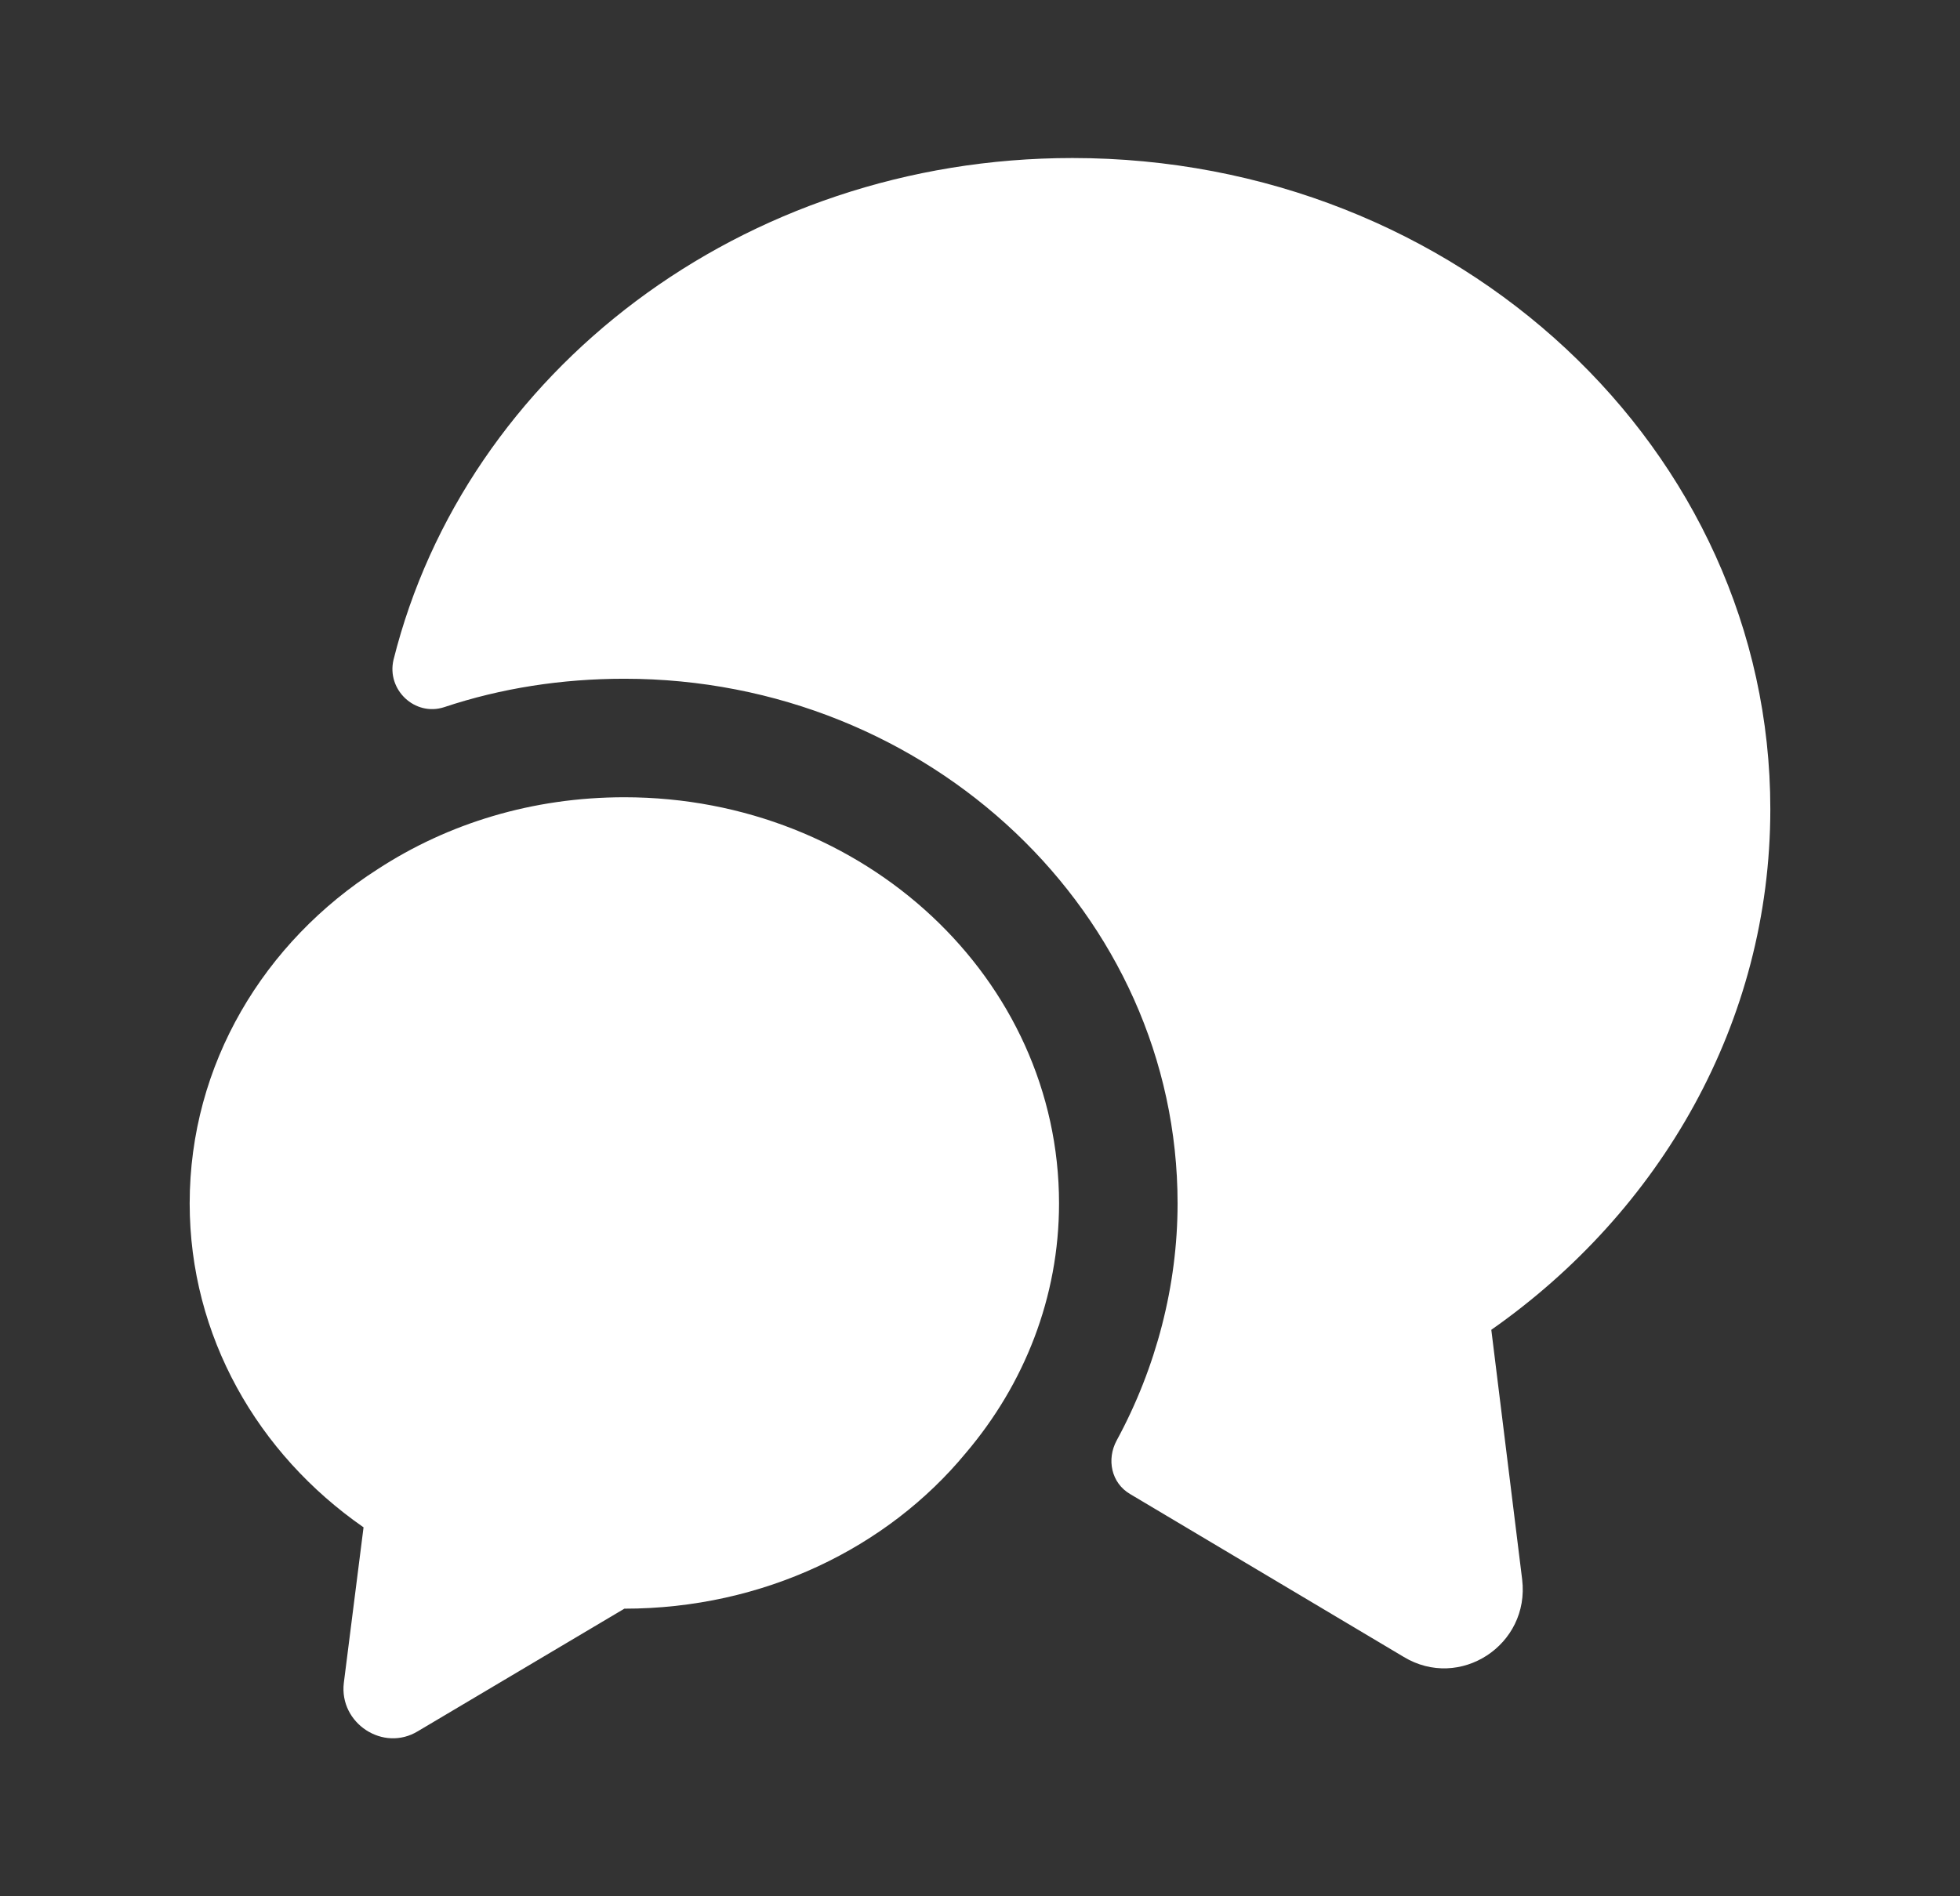 <svg width="31" height="30" viewBox="0 0 31 30" fill="none" xmlns="http://www.w3.org/2000/svg">
<rect x="0" y="0" width="31" height="30" fill="#333333" stroke="none"/>
<path d="M23.587 21.038L24.075 24.988C24.2 26.025 23.087 26.75 22.2 26.212L17.875 23.637C17.575 23.462 17.5 23.087 17.662 22.788C18.287 21.637 18.625 20.337 18.625 19.038C18.625 14.463 14.7 10.738 9.874 10.738C8.887 10.738 7.925 10.887 7.024 11.188C6.562 11.338 6.112 10.912 6.224 10.438C7.362 5.888 11.737 2.5 16.962 2.5C23.062 2.5 28 7.112 28 12.8C28 16.175 26.262 19.163 23.587 21.038Z" fill="white"/>
<path d="M16.75 19.038C16.75 20.525 16.2 21.9 15.275 22.988C14.037 24.488 12.075 25.45 9.875 25.45L6.612 27.387C6.062 27.725 5.362 27.262 5.438 26.625L5.75 24.163C4.075 23 3 21.137 3 19.038C3 16.837 4.175 14.9 5.975 13.75C7.088 13.025 8.425 12.613 9.875 12.613C13.675 12.613 16.75 15.488 16.75 19.038Z" fill="white"/>
</svg>
